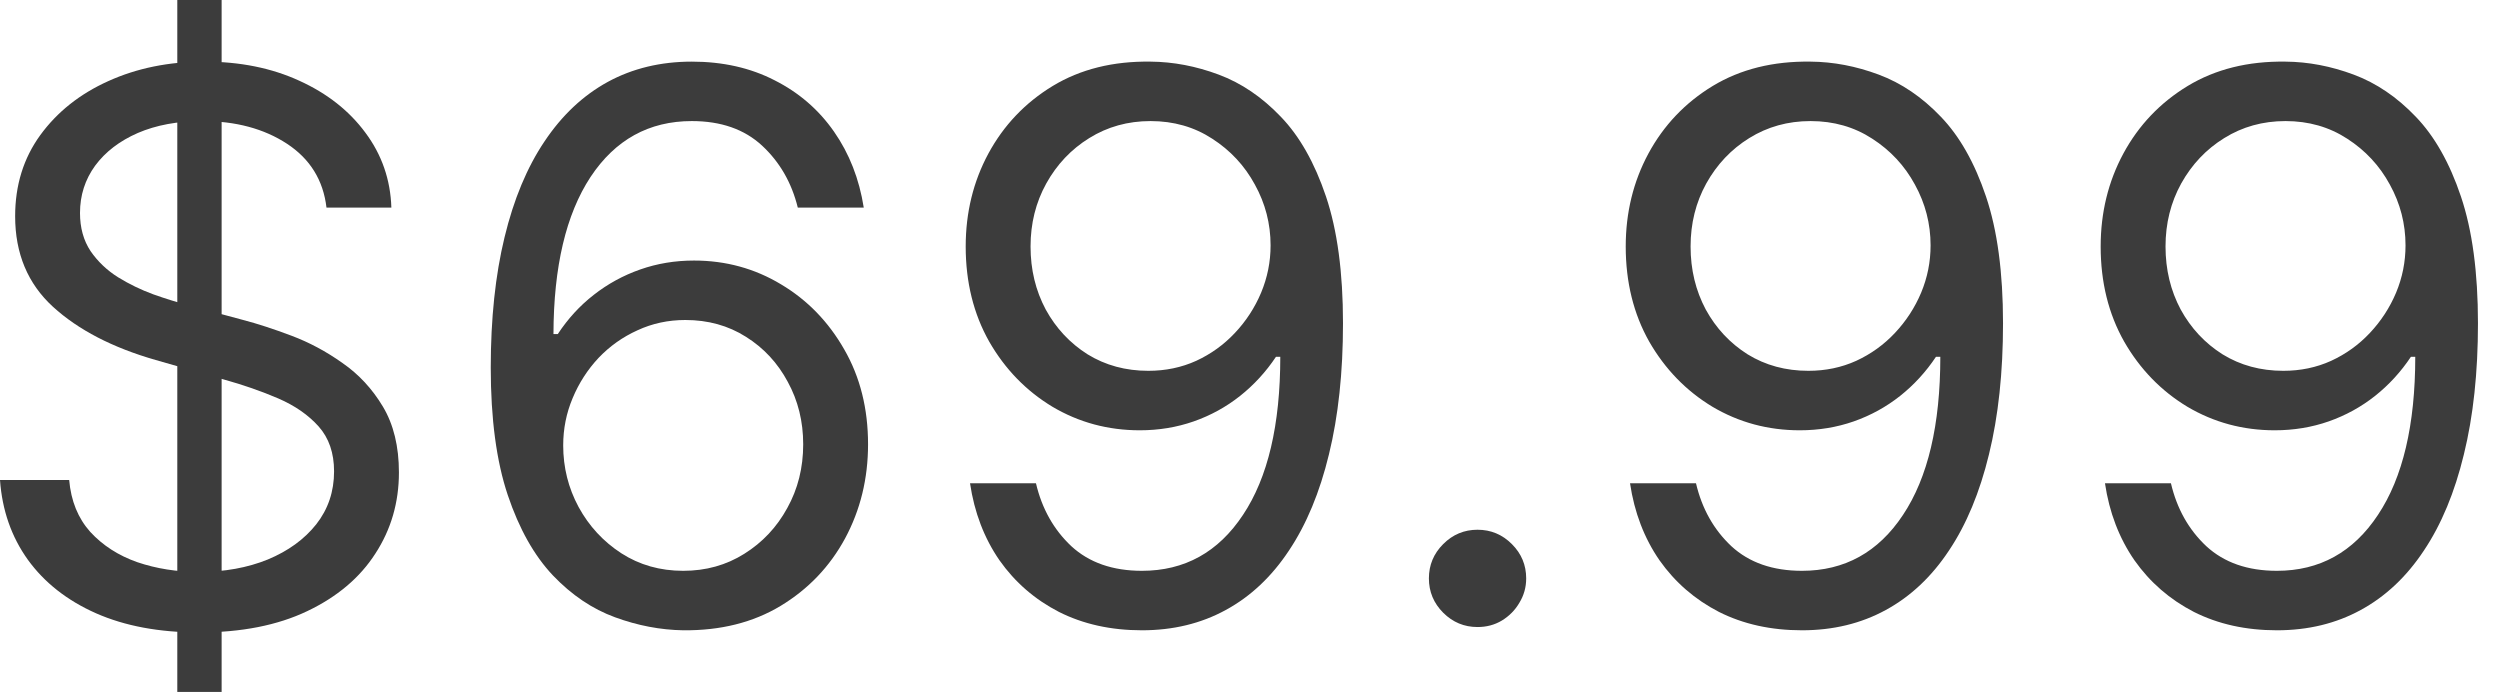 <svg width="86" height="24" viewBox="0 0 86 24" fill="none" xmlns="http://www.w3.org/2000/svg">
<path d="M6.099 23.802V0H7.624V23.802H6.099ZM11.231 7.141C11.12 6.198 10.667 5.467 9.874 4.946C9.081 4.426 8.107 4.165 6.955 4.165C6.112 4.165 5.374 4.302 4.742 4.574C4.116 4.847 3.626 5.222 3.273 5.699C2.926 6.177 2.752 6.719 2.752 7.326C2.752 7.835 2.873 8.272 3.115 8.637C3.363 8.997 3.679 9.298 4.063 9.539C4.447 9.775 4.85 9.97 5.272 10.125C5.693 10.274 6.081 10.395 6.434 10.488L8.368 11.008C8.864 11.138 9.415 11.318 10.023 11.547C10.636 11.777 11.222 12.09 11.78 12.487C12.344 12.877 12.809 13.379 13.175 13.993C13.54 14.606 13.723 15.36 13.723 16.252C13.723 17.281 13.454 18.211 12.914 19.041C12.381 19.872 11.6 20.532 10.571 21.022C9.549 21.511 8.306 21.756 6.843 21.756C5.479 21.756 4.299 21.536 3.301 21.096C2.309 20.656 1.528 20.042 0.958 19.255C0.394 18.468 0.074 17.554 0 16.512H2.38C2.442 17.231 2.684 17.826 3.105 18.297C3.533 18.762 4.072 19.11 4.723 19.339C5.38 19.562 6.087 19.674 6.843 19.674C7.723 19.674 8.513 19.531 9.214 19.246C9.914 18.954 10.469 18.552 10.878 18.037C11.287 17.517 11.492 16.909 11.492 16.215C11.492 15.583 11.315 15.068 10.962 14.671C10.608 14.275 10.144 13.953 9.567 13.704C8.991 13.457 8.368 13.24 7.698 13.054L5.355 12.384C3.868 11.957 2.69 11.346 1.822 10.553C0.955 9.759 0.521 8.721 0.521 7.438C0.521 6.372 0.809 5.442 1.385 4.649C1.968 3.849 2.749 3.229 3.728 2.789C4.714 2.343 5.814 2.12 7.029 2.12C8.256 2.12 9.347 2.34 10.302 2.78C11.256 3.214 12.012 3.809 12.57 4.565C13.134 5.321 13.432 6.18 13.463 7.141H11.231Z" fill="#3C3C3C"/>
<path d="M23.502 21.682C22.721 21.669 21.94 21.521 21.159 21.235C20.378 20.95 19.665 20.47 19.02 19.794C18.376 19.113 17.858 18.192 17.468 17.033C17.077 15.868 16.882 14.405 16.882 12.645C16.882 10.959 17.04 9.465 17.356 8.163C17.672 6.855 18.131 5.755 18.732 4.863C19.333 3.964 20.059 3.282 20.908 2.817C21.763 2.352 22.727 2.12 23.799 2.12C24.865 2.12 25.814 2.334 26.644 2.761C27.481 3.183 28.163 3.772 28.69 4.528C29.217 5.284 29.558 6.155 29.713 7.141H27.444C27.233 6.285 26.824 5.575 26.217 5.011C25.609 4.447 24.803 4.165 23.799 4.165C22.324 4.165 21.162 4.807 20.313 6.09C19.47 7.373 19.045 9.174 19.039 11.492H19.188C19.535 10.965 19.947 10.515 20.424 10.144C20.908 9.765 21.441 9.474 22.023 9.27C22.606 9.065 23.223 8.963 23.874 8.963C24.965 8.963 25.963 9.236 26.867 9.781C27.773 10.32 28.498 11.067 29.043 12.022C29.589 12.97 29.861 14.058 29.861 15.285C29.861 16.463 29.598 17.541 29.071 18.521C28.544 19.494 27.803 20.269 26.849 20.845C25.901 21.415 24.785 21.694 23.502 21.682ZM23.502 19.636C24.283 19.636 24.983 19.441 25.603 19.051C26.229 18.66 26.722 18.136 27.081 17.479C27.447 16.822 27.63 16.091 27.63 15.285C27.63 14.498 27.453 13.782 27.1 13.137C26.753 12.487 26.273 11.969 25.659 11.585C25.051 11.2 24.357 11.008 23.576 11.008C22.987 11.008 22.439 11.126 21.93 11.362C21.422 11.591 20.976 11.907 20.592 12.31C20.214 12.713 19.916 13.175 19.699 13.695C19.482 14.21 19.374 14.752 19.374 15.322C19.374 16.078 19.55 16.785 19.904 17.442C20.263 18.099 20.753 18.629 21.373 19.032C21.999 19.435 22.708 19.636 23.502 19.636Z" fill="#3C3C3C"/>
<path d="M39.58 2.12C40.361 2.126 41.142 2.275 41.922 2.566C42.703 2.857 43.416 3.341 44.061 4.017C44.706 4.686 45.223 5.6 45.614 6.759C46.004 7.918 46.199 9.372 46.199 11.12C46.199 12.812 46.038 14.315 45.716 15.629C45.4 16.937 44.941 18.04 44.34 18.939C43.745 19.838 43.02 20.52 42.164 20.985C41.315 21.449 40.354 21.682 39.282 21.682C38.216 21.682 37.264 21.471 36.428 21.05C35.597 20.622 34.915 20.03 34.382 19.274C33.855 18.511 33.518 17.628 33.369 16.624H35.637C35.842 17.498 36.248 18.22 36.855 18.79C37.469 19.354 38.278 19.636 39.282 19.636C40.751 19.636 41.91 18.995 42.759 17.712C43.615 16.429 44.042 14.616 44.042 12.273H43.894C43.547 12.793 43.134 13.243 42.657 13.621C42.18 13.999 41.65 14.29 41.067 14.495C40.484 14.699 39.865 14.802 39.208 14.802C38.117 14.802 37.116 14.532 36.205 13.993C35.3 13.447 34.574 12.7 34.029 11.752C33.49 10.797 33.22 9.707 33.22 8.479C33.22 7.314 33.48 6.248 34.001 5.281C34.528 4.308 35.266 3.533 36.214 2.957C37.168 2.38 38.29 2.101 39.58 2.12ZM39.58 4.165C38.799 4.165 38.095 4.361 37.469 4.751C36.849 5.135 36.356 5.656 35.991 6.313C35.631 6.964 35.451 7.686 35.451 8.479C35.451 9.273 35.625 9.995 35.972 10.646C36.325 11.29 36.806 11.805 37.413 12.189C38.027 12.567 38.724 12.756 39.505 12.756C40.094 12.756 40.643 12.642 41.151 12.412C41.659 12.177 42.102 11.857 42.48 11.454C42.865 11.046 43.165 10.584 43.382 10.069C43.599 9.549 43.708 9.006 43.708 8.442C43.708 7.698 43.528 7.001 43.168 6.35C42.815 5.699 42.325 5.173 41.699 4.77C41.08 4.367 40.373 4.165 39.58 4.165Z" fill="#3C3C3C"/>
<path d="M50.827 21.57C50.368 21.57 49.975 21.406 49.646 21.078C49.318 20.749 49.154 20.355 49.154 19.897C49.154 19.438 49.318 19.044 49.646 18.716C49.975 18.387 50.368 18.223 50.827 18.223C51.286 18.223 51.679 18.387 52.008 18.716C52.337 19.044 52.501 19.438 52.501 19.897C52.501 20.2 52.423 20.479 52.268 20.733C52.12 20.988 51.918 21.192 51.664 21.347C51.416 21.496 51.137 21.57 50.827 21.57Z" fill="#3C3C3C"/>
<path d="M62.284 2.12C63.065 2.126 63.846 2.275 64.627 2.566C65.408 2.857 66.121 3.341 66.766 4.017C67.41 4.686 67.928 5.6 68.318 6.759C68.709 7.918 68.904 9.372 68.904 11.12C68.904 12.812 68.743 14.315 68.421 15.629C68.104 16.937 67.646 18.04 67.044 18.939C66.449 19.838 65.724 20.52 64.869 20.985C64.02 21.449 63.059 21.682 61.987 21.682C60.92 21.682 59.969 21.471 59.132 21.05C58.302 20.622 57.62 20.03 57.087 19.274C56.56 18.511 56.222 17.628 56.073 16.624H58.342C58.547 17.498 58.953 18.22 59.56 18.79C60.173 19.354 60.982 19.636 61.987 19.636C63.456 19.636 64.615 18.995 65.464 17.712C66.319 16.429 66.747 14.616 66.747 12.273H66.598C66.251 12.793 65.839 13.243 65.362 13.621C64.884 13.999 64.354 14.29 63.772 14.495C63.189 14.699 62.569 14.802 61.912 14.802C60.821 14.802 59.82 14.532 58.909 13.993C58.004 13.447 57.279 12.7 56.733 11.752C56.194 10.797 55.925 9.707 55.925 8.479C55.925 7.314 56.185 6.248 56.706 5.281C57.232 4.308 57.97 3.533 58.918 2.957C59.873 2.38 60.995 2.101 62.284 2.12ZM62.284 4.165C61.503 4.165 60.8 4.361 60.173 4.751C59.554 5.135 59.061 5.656 58.695 6.313C58.336 6.964 58.156 7.686 58.156 8.479C58.156 9.273 58.33 9.995 58.677 10.646C59.03 11.29 59.51 11.805 60.118 12.189C60.731 12.567 61.429 12.756 62.21 12.756C62.799 12.756 63.347 12.642 63.855 12.412C64.364 12.177 64.807 11.857 65.185 11.454C65.569 11.046 65.87 10.584 66.087 10.069C66.304 9.549 66.412 9.006 66.412 8.442C66.412 7.698 66.232 7.001 65.873 6.35C65.52 5.699 65.03 5.173 64.404 4.77C63.784 4.367 63.078 4.165 62.284 4.165Z" fill="#3C3C3C"/>
<path d="M78.622 2.12C79.403 2.126 80.184 2.275 80.965 2.566C81.746 2.857 82.459 3.341 83.104 4.017C83.748 4.686 84.266 5.6 84.656 6.759C85.047 7.918 85.242 9.372 85.242 11.12C85.242 12.812 85.081 14.315 84.758 15.629C84.442 16.937 83.984 18.04 83.382 18.939C82.787 19.838 82.062 20.52 81.207 20.985C80.358 21.449 79.397 21.682 78.325 21.682C77.258 21.682 76.307 21.471 75.47 21.05C74.64 20.622 73.958 20.03 73.425 19.274C72.898 18.511 72.56 17.628 72.411 16.624H74.68C74.885 17.498 75.29 18.22 75.898 18.79C76.512 19.354 77.32 19.636 78.325 19.636C79.794 19.636 80.953 18.995 81.802 17.712C82.657 16.429 83.085 14.616 83.085 12.273H82.936C82.589 12.793 82.177 13.243 81.7 13.621C81.222 13.999 80.692 14.29 80.11 14.495C79.527 14.699 78.907 14.802 78.25 14.802C77.159 14.802 76.158 14.532 75.247 13.993C74.342 13.447 73.617 12.7 73.072 11.752C72.532 10.797 72.263 9.707 72.263 8.479C72.263 7.314 72.523 6.248 73.044 5.281C73.57 4.308 74.308 3.533 75.257 2.957C76.211 2.38 77.333 2.101 78.622 2.12ZM78.622 4.165C77.841 4.165 77.138 4.361 76.512 4.751C75.892 5.135 75.399 5.656 75.033 6.313C74.674 6.964 74.494 7.686 74.494 8.479C74.494 9.273 74.668 9.995 75.015 10.646C75.368 11.29 75.848 11.805 76.456 12.189C77.07 12.567 77.767 12.756 78.548 12.756C79.137 12.756 79.685 12.642 80.193 12.412C80.702 12.177 81.145 11.857 81.523 11.454C81.907 11.046 82.208 10.584 82.425 10.069C82.642 9.549 82.75 9.006 82.75 8.442C82.75 7.698 82.57 7.001 82.211 6.35C81.858 5.699 81.368 5.173 80.742 4.77C80.122 4.367 79.416 4.165 78.622 4.165Z" fill="#3C3C3C"/>
</svg>
